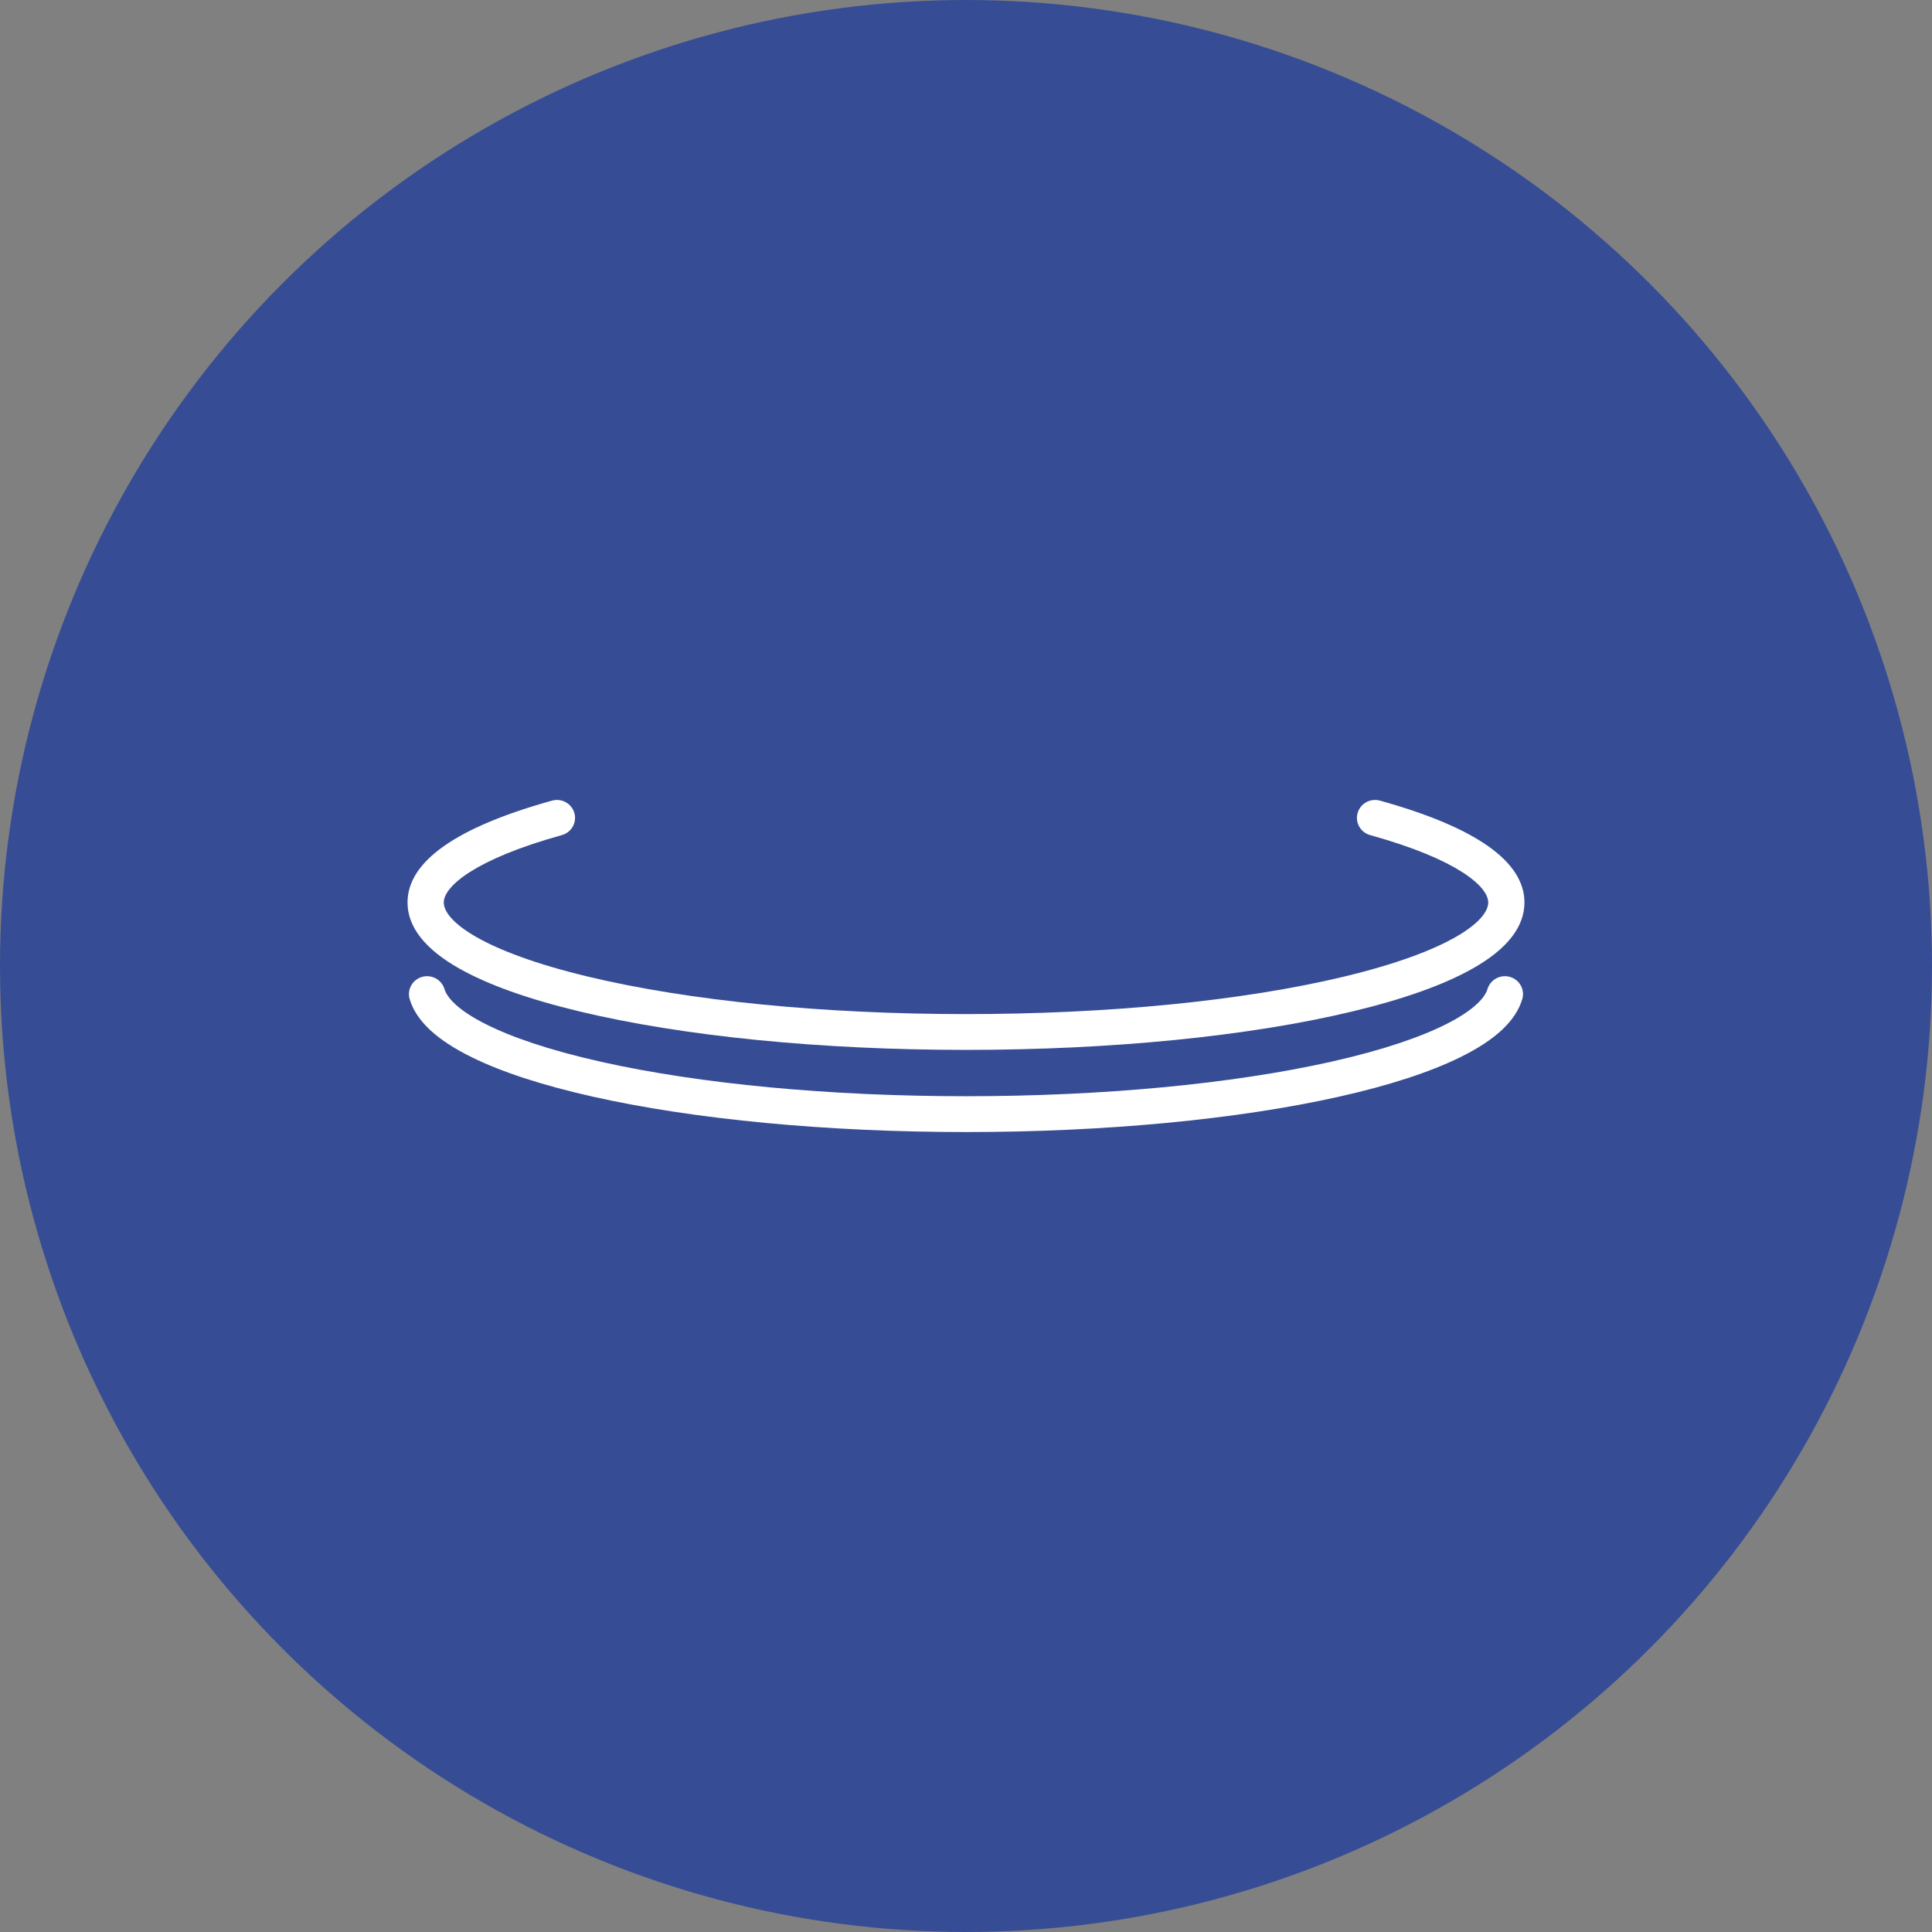 <svg xmlns="http://www.w3.org/2000/svg" width="128" height="128" viewBox="0 0 128 128" fill="none"><rect x="0" y="0" width="128" height="128" fill="#808080" stroke="none"/><circle cx="64" cy="64" r="64" fill="#364D95"></circle><g clip-path="url(#clip0_481_4523)"><path d="M63.999 75.001C54.807 75.001 46.035 74.17 39.301 72.662C35.971 71.916 33.261 71.035 31.247 70.041C28.919 68.894 27.578 67.638 27.144 66.201C26.955 65.573 27.316 64.912 27.951 64.725C28.586 64.538 29.255 64.896 29.445 65.524C29.836 66.82 32.77 68.768 39.831 70.349C46.397 71.819 54.979 72.628 63.999 72.628C73.018 72.628 81.601 71.819 88.166 70.349C95.227 68.768 98.161 66.82 98.552 65.524C98.741 64.896 99.41 64.539 100.046 64.725C100.681 64.912 101.043 65.573 100.853 66.201C100.419 67.638 99.078 68.894 96.751 70.041C94.736 71.035 92.026 71.917 88.697 72.662C81.962 74.17 73.19 75.001 63.998 75.001H63.999Z" fill="white"></path><path d="M64 69.558C54.345 69.558 45.255 68.654 38.403 67.012C35.005 66.198 32.318 65.238 30.417 64.161C28.15 62.877 27 61.407 27 59.793C27 57.077 30.221 54.807 36.574 53.044C37.212 52.867 37.875 53.235 38.054 53.866C38.233 54.496 37.861 55.151 37.223 55.328C31.449 56.93 29.401 58.734 29.401 59.792C29.401 61.001 31.907 63.014 38.969 64.707C45.641 66.306 54.531 67.186 64 67.186C73.469 67.186 82.359 66.306 89.031 64.707C96.093 63.014 98.599 61.002 98.599 59.792C98.599 58.734 96.55 56.929 90.776 55.328C90.138 55.151 89.766 54.496 89.945 53.866C90.125 53.235 90.787 52.867 91.425 53.044C97.778 54.807 100.999 57.077 100.999 59.793C100.999 61.407 99.85 62.877 97.582 64.161C95.681 65.238 92.994 66.198 89.596 67.012C82.745 68.654 73.654 69.558 63.999 69.558H64Z" fill="white"></path></g><defs><clipPath id="clip0_481_4523"><rect width="74" height="22" fill="white" transform="translate(27 53)"></rect></clipPath></defs></svg>